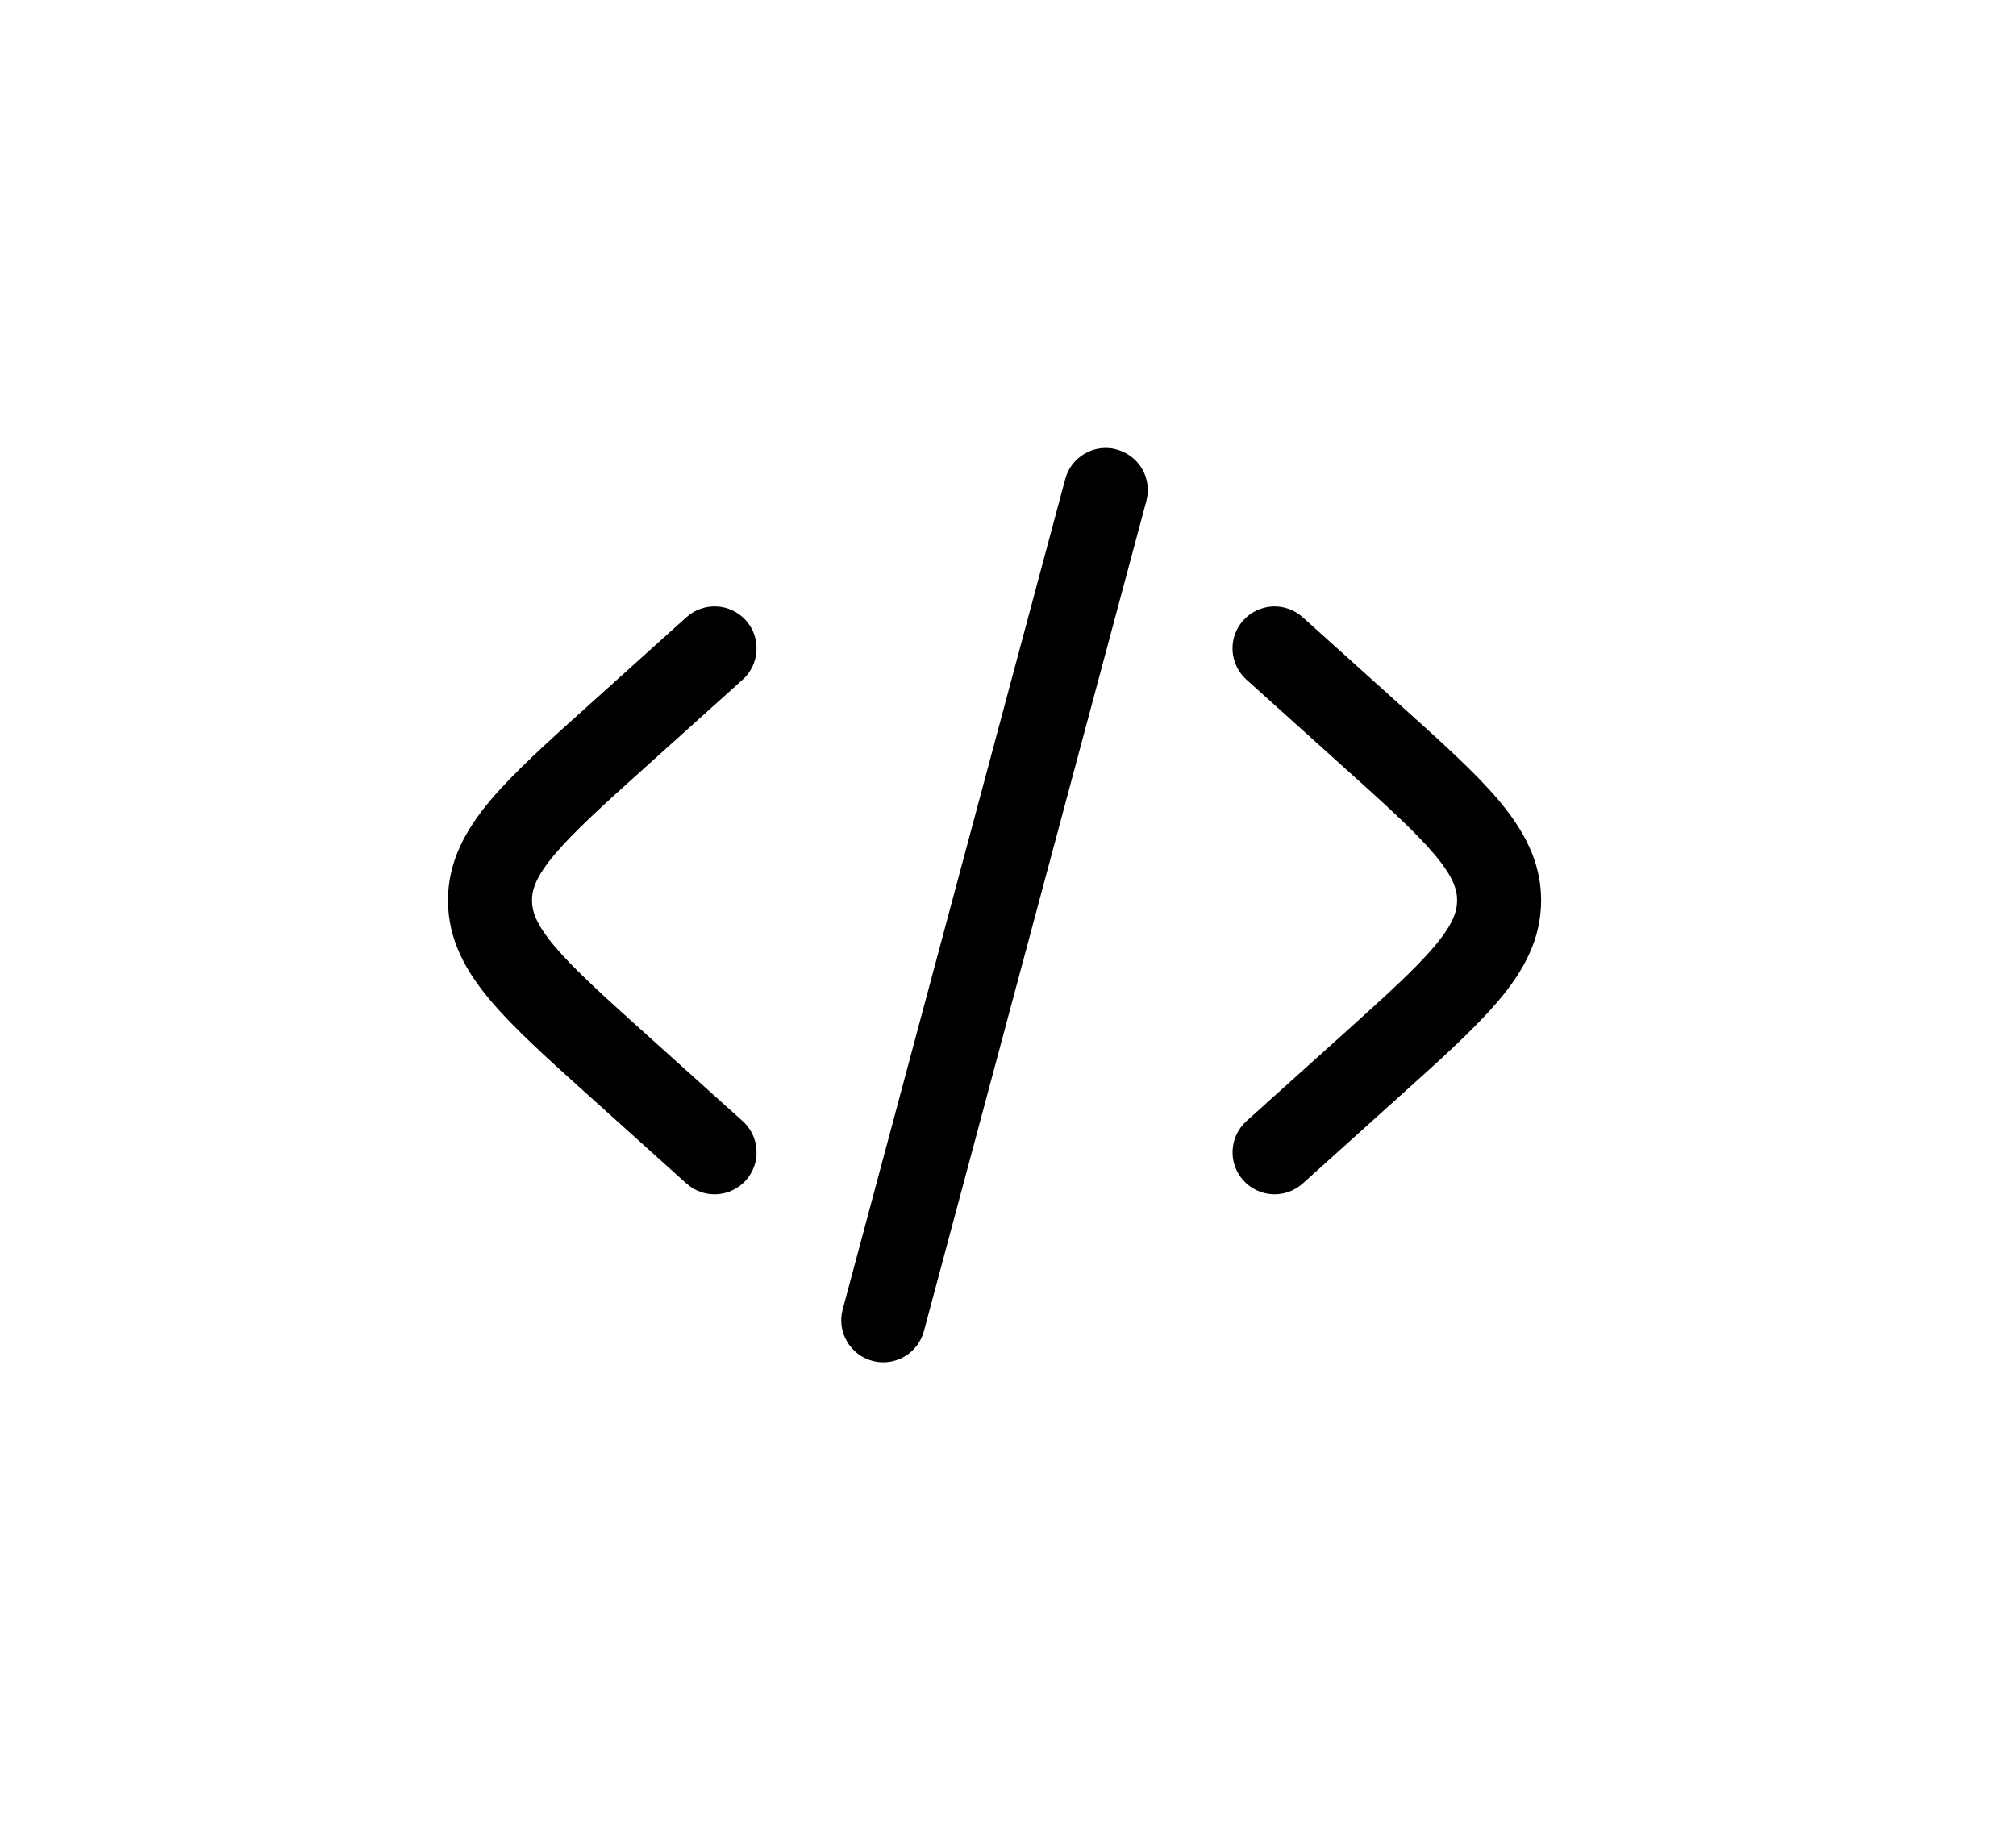 <svg width="36" height="33" viewBox="0 0 36 33" fill="none" xmlns="http://www.w3.org/2000/svg">
<path d="M19.94 8.027C20.132 8.078 20.296 8.204 20.396 8.376C20.495 8.548 20.522 8.753 20.471 8.945L16.498 23.775C16.446 23.967 16.321 24.131 16.148 24.23C15.976 24.33 15.771 24.357 15.579 24.305C15.386 24.254 15.222 24.128 15.123 23.955C15.023 23.783 14.996 23.578 15.048 23.386L19.022 8.556C19.047 8.461 19.091 8.371 19.151 8.293C19.212 8.215 19.286 8.15 19.372 8.1C19.457 8.051 19.551 8.019 19.649 8.006C19.747 7.994 19.846 8 19.941 8.026M22.203 11.079C22.336 10.931 22.522 10.842 22.721 10.831C22.919 10.821 23.114 10.89 23.262 11.023L24.999 12.587C25.736 13.249 26.346 13.799 26.766 14.297C27.206 14.822 27.52 15.385 27.52 16.081C27.52 16.776 27.207 17.339 26.766 17.863C26.346 18.362 25.736 18.912 24.999 19.574L23.262 21.138C23.114 21.271 22.919 21.34 22.721 21.329C22.522 21.319 22.336 21.23 22.203 21.082C22.069 20.934 22 20.74 22.011 20.541C22.021 20.342 22.11 20.156 22.258 20.023L23.955 18.496C24.743 17.787 25.274 17.306 25.618 16.898C25.948 16.505 26.02 16.276 26.02 16.08C26.02 15.884 25.948 15.656 25.618 15.263C25.274 14.854 24.743 14.373 23.955 13.665L22.258 12.138C22.185 12.072 22.125 11.992 22.082 11.903C22.04 11.814 22.015 11.718 22.01 11.619C22.005 11.521 22.019 11.422 22.052 11.329C22.085 11.236 22.136 11.151 22.202 11.078M13.262 12.138C13.41 12.005 13.499 11.818 13.509 11.619C13.52 11.421 13.451 11.226 13.318 11.078C13.184 10.93 12.998 10.841 12.799 10.831C12.601 10.821 12.406 10.889 12.258 11.023L10.521 12.587C9.784 13.249 9.174 13.799 8.754 14.297C8.314 14.822 8 15.385 8 16.081C8 16.776 8.313 17.339 8.754 17.863C9.174 18.362 9.784 18.912 10.521 19.574L12.258 21.138C12.406 21.271 12.601 21.34 12.799 21.329C12.998 21.319 13.184 21.23 13.318 21.082C13.451 20.934 13.52 20.74 13.509 20.541C13.499 20.342 13.41 20.156 13.262 20.023L11.565 18.496C10.777 17.787 10.246 17.306 9.902 16.898C9.572 16.505 9.5 16.276 9.5 16.08C9.5 15.884 9.572 15.656 9.902 15.263C10.246 14.854 10.777 14.373 11.565 13.665L13.262 12.138Z" fill="black"/>
</svg>
